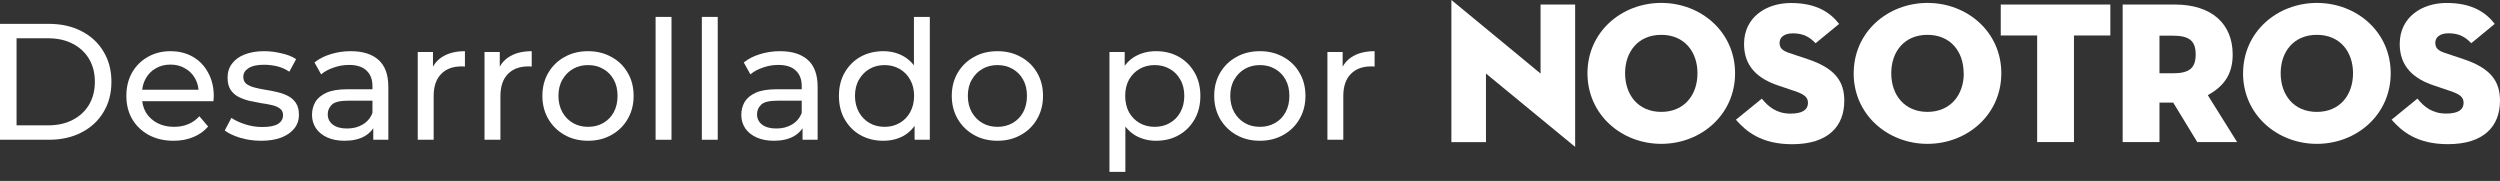 <svg width="152" height="11" viewBox="0 0 152 11" fill="none" xmlns="http://www.w3.org/2000/svg">
<rect x="0" y="0" width="152" height="11" fill="#333333" stroke="none"/>
<path d="M96.518 4.454C96.518 1.935 98.597 0.177 101.006 0.177C103.415 0.177 105.493 1.937 105.493 4.456C105.493 6.976 103.416 8.746 101.006 8.746C98.596 8.746 96.518 6.979 96.518 4.454ZM103.206 4.454C103.206 3.139 102.407 2.118 101.006 2.118C99.605 2.118 98.805 3.139 98.805 4.454C98.805 5.77 99.6 6.802 101.006 6.802C102.411 6.802 103.206 5.77 103.206 4.454Z" fill="white"/>
<path d="M105.542 7.28L107.119 5.998C107.524 6.502 108.029 6.908 108.864 6.908C109.528 6.908 109.924 6.712 109.924 6.243C109.924 5.89 109.653 5.713 109.099 5.531L108.116 5.198C106.899 4.792 106.038 4.056 106.038 2.678C106.038 1.03 107.402 0.183 108.89 0.183C110.454 0.183 111.288 0.77 111.817 1.454L110.388 2.628C110.044 2.275 109.675 2.027 109.01 2.027C108.47 2.027 108.198 2.272 108.198 2.604C108.198 2.935 108.383 3.083 108.789 3.222L109.895 3.592C111.567 4.144 112.133 4.944 112.133 6.124C112.133 7.661 111.174 8.768 108.962 8.768C107.08 8.768 106.167 7.987 105.545 7.283" fill="white"/>
<path d="M145.408 7.277L146.98 5.995C147.385 6.5 147.891 6.905 148.726 6.905C149.391 6.905 149.786 6.709 149.786 6.242C149.786 5.888 149.521 5.712 148.964 5.529L147.98 5.196C146.762 4.791 145.903 4.053 145.903 2.676C145.903 1.029 147.267 0.18 148.754 0.18C150.318 0.18 151.152 0.768 151.68 1.452L150.254 2.626C149.91 2.273 149.542 2.024 148.876 2.024C148.337 2.024 148.066 2.27 148.066 2.601C148.066 2.932 148.251 3.082 148.657 3.22L149.762 3.589C151.436 4.142 152 4.94 152 6.122C152 7.658 151.042 8.765 148.83 8.765C146.948 8.765 146.035 7.985 145.412 7.28" fill="white"/>
<path d="M112.705 4.456C112.705 1.935 114.782 0.178 117.193 0.178C119.604 0.178 121.68 1.935 121.68 4.456C121.68 6.977 119.602 8.746 117.189 8.746C114.777 8.746 112.702 6.974 112.702 4.454M119.39 4.454C119.39 3.139 118.595 2.118 117.189 2.118C115.784 2.118 114.988 3.139 114.988 4.454C114.988 5.77 115.79 6.802 117.189 6.802C118.589 6.802 119.398 5.772 119.398 4.456" fill="white"/>
<path d="M123.859 2.157H121.646V0.276H128.309V2.157H126.097V8.637H123.859V2.157Z" fill="white"/>
<path d="M136.38 4.456C136.38 1.935 138.458 0.178 140.869 0.178C143.28 0.178 145.355 1.935 145.355 4.456C145.355 6.977 143.278 8.746 140.866 8.746C138.453 8.746 136.377 6.974 136.377 4.454M143.064 4.454C143.064 3.139 142.269 2.118 140.866 2.118C139.462 2.118 138.665 3.139 138.665 4.454C138.665 5.77 139.46 6.803 140.866 6.803C142.271 6.803 143.064 5.77 143.064 4.454Z" fill="white"/>
<path d="M136.015 8.637H133.594L132.132 6.239H131.296V8.637H129.058V0.276H132.231C134.48 0.276 135.747 1.455 135.747 3.312C135.747 4.517 135.217 5.243 134.234 5.786L136.015 8.637ZM132.119 4.456C133.128 4.456 133.497 4.124 133.497 3.312C133.497 2.5 133.128 2.169 132.119 2.169H131.296V4.456H132.119Z" fill="white"/>
<path d="M90.347 4.472V8.64H88.244V0C90.913 2.193 93.666 4.473 93.666 4.473V0.277H95.769V8.93C95.552 8.759 90.347 4.472 90.347 4.472Z" fill="white"/>
<path d="M0 8.497V1.451H2.97C3.721 1.451 4.382 1.598 4.953 1.894C5.53 2.189 5.976 2.602 6.292 3.132C6.614 3.662 6.775 4.276 6.775 4.974C6.775 5.672 6.614 6.286 6.292 6.816C5.976 7.346 5.53 7.759 4.953 8.054C4.382 8.35 3.721 8.497 2.97 8.497H0ZM1.007 7.622H2.909C3.493 7.622 3.996 7.511 4.419 7.289C4.849 7.068 5.181 6.759 5.416 6.363C5.651 5.96 5.768 5.497 5.768 4.974C5.768 4.444 5.651 3.981 5.416 3.585C5.181 3.189 4.849 2.88 4.419 2.659C3.996 2.437 3.493 2.326 2.909 2.326H1.007V7.622Z" fill="white"/>
<path d="M10.552 8.558C9.981 8.558 9.478 8.44 9.042 8.205C8.612 7.97 8.277 7.648 8.035 7.239C7.8 6.83 7.683 6.36 7.683 5.83C7.683 5.299 7.797 4.83 8.025 4.42C8.26 4.011 8.579 3.692 8.981 3.464C9.391 3.229 9.85 3.112 10.36 3.112C10.877 3.112 11.333 3.226 11.729 3.454C12.125 3.682 12.434 4.004 12.655 4.42C12.884 4.83 12.998 5.31 12.998 5.86C12.998 5.9 12.994 5.947 12.988 6.001C12.988 6.054 12.984 6.105 12.978 6.152H8.438V5.457H12.474L12.082 5.699C12.088 5.356 12.018 5.051 11.87 4.783C11.723 4.514 11.518 4.306 11.256 4.159C11.001 4.004 10.703 3.927 10.36 3.927C10.025 3.927 9.726 4.004 9.464 4.159C9.203 4.306 8.998 4.518 8.85 4.793C8.703 5.061 8.629 5.37 8.629 5.719V5.88C8.629 6.236 8.709 6.554 8.87 6.836C9.038 7.111 9.27 7.326 9.565 7.481C9.86 7.635 10.199 7.712 10.582 7.712C10.897 7.712 11.182 7.658 11.438 7.551C11.699 7.444 11.927 7.283 12.122 7.068L12.655 7.692C12.414 7.974 12.112 8.189 11.749 8.336C11.394 8.484 10.995 8.558 10.552 8.558Z" fill="white"/>
<path d="M15.87 8.558C15.427 8.558 15.004 8.497 14.601 8.377C14.206 8.256 13.893 8.108 13.665 7.934L14.068 7.168C14.296 7.323 14.578 7.454 14.914 7.561C15.249 7.668 15.591 7.722 15.94 7.722C16.39 7.722 16.712 7.658 16.907 7.531C17.108 7.403 17.209 7.226 17.209 6.997C17.209 6.83 17.148 6.699 17.027 6.605C16.907 6.511 16.746 6.44 16.544 6.393C16.35 6.346 16.132 6.306 15.89 6.273C15.648 6.232 15.407 6.185 15.165 6.132C14.924 6.071 14.702 5.991 14.501 5.89C14.3 5.783 14.138 5.638 14.018 5.457C13.897 5.269 13.836 5.021 13.836 4.712C13.836 4.39 13.927 4.108 14.108 3.867C14.289 3.625 14.544 3.44 14.873 3.313C15.209 3.179 15.605 3.112 16.061 3.112C16.41 3.112 16.762 3.155 17.118 3.243C17.48 3.323 17.776 3.44 18.004 3.595L17.591 4.36C17.35 4.199 17.098 4.088 16.836 4.028C16.575 3.967 16.313 3.937 16.051 3.937C15.628 3.937 15.313 4.008 15.105 4.149C14.897 4.283 14.793 4.457 14.793 4.672C14.793 4.853 14.853 4.994 14.974 5.095C15.101 5.189 15.262 5.263 15.457 5.316C15.659 5.37 15.88 5.417 16.122 5.457C16.363 5.491 16.605 5.538 16.846 5.598C17.088 5.652 17.306 5.729 17.501 5.83C17.702 5.93 17.863 6.071 17.984 6.252C18.111 6.434 18.175 6.675 18.175 6.977C18.175 7.299 18.081 7.578 17.893 7.813C17.705 8.048 17.44 8.232 17.098 8.366C16.756 8.494 16.346 8.558 15.87 8.558Z" fill="white"/>
<path d="M22.695 8.497V7.37L22.645 7.158V5.236C22.645 4.826 22.524 4.511 22.282 4.289C22.047 4.061 21.692 3.947 21.215 3.947C20.9 3.947 20.591 4.001 20.289 4.108C19.987 4.209 19.732 4.346 19.524 4.521L19.121 3.796C19.396 3.575 19.725 3.407 20.108 3.293C20.497 3.172 20.903 3.112 21.326 3.112C22.057 3.112 22.621 3.289 23.017 3.645C23.413 4.001 23.611 4.544 23.611 5.276V8.497H22.695ZM20.943 8.558C20.547 8.558 20.198 8.491 19.896 8.356C19.601 8.222 19.373 8.038 19.212 7.803C19.051 7.561 18.97 7.289 18.97 6.987C18.97 6.699 19.037 6.437 19.172 6.202C19.312 5.967 19.537 5.779 19.846 5.638C20.161 5.497 20.584 5.427 21.114 5.427H22.806V6.122H21.155C20.671 6.122 20.346 6.202 20.178 6.363C20.01 6.524 19.927 6.719 19.927 6.947C19.927 7.209 20.03 7.42 20.239 7.581C20.447 7.736 20.735 7.813 21.104 7.813C21.467 7.813 21.782 7.732 22.051 7.571C22.326 7.41 22.524 7.175 22.645 6.867L22.836 7.531C22.708 7.846 22.483 8.098 22.161 8.286C21.839 8.467 21.433 8.558 20.943 8.558Z" fill="white"/>
<path d="M25.399 8.497V3.162H26.325V4.612L26.235 4.249C26.383 3.88 26.631 3.598 26.98 3.404C27.329 3.209 27.758 3.112 28.268 3.112V4.048C28.228 4.041 28.188 4.038 28.148 4.038C28.114 4.038 28.08 4.038 28.047 4.038C27.53 4.038 27.121 4.192 26.819 4.501C26.517 4.81 26.366 5.256 26.366 5.84V8.497H25.399Z" fill="white"/>
<path d="M29.459 8.497V3.162H30.386V4.612L30.295 4.249C30.443 3.88 30.691 3.598 31.04 3.404C31.389 3.209 31.818 3.112 32.328 3.112V4.048C32.288 4.041 32.248 4.038 32.208 4.038C32.174 4.038 32.141 4.038 32.107 4.038C31.59 4.038 31.181 4.192 30.879 4.501C30.577 4.81 30.426 5.256 30.426 5.84V8.497H29.459Z" fill="white"/>
<path d="M35.755 8.558C35.219 8.558 34.742 8.44 34.326 8.205C33.91 7.97 33.581 7.648 33.34 7.239C33.098 6.823 32.977 6.353 32.977 5.83C32.977 5.299 33.098 4.83 33.34 4.42C33.581 4.011 33.91 3.692 34.326 3.464C34.742 3.229 35.219 3.112 35.755 3.112C36.286 3.112 36.759 3.229 37.175 3.464C37.598 3.692 37.926 4.011 38.161 4.42C38.403 4.823 38.524 5.293 38.524 5.83C38.524 6.36 38.403 6.83 38.161 7.239C37.926 7.648 37.598 7.97 37.175 8.205C36.759 8.44 36.286 8.558 35.755 8.558ZM35.755 7.712C36.098 7.712 36.403 7.635 36.672 7.481C36.947 7.326 37.161 7.108 37.316 6.826C37.47 6.538 37.547 6.205 37.547 5.83C37.547 5.447 37.47 5.118 37.316 4.843C37.161 4.561 36.947 4.343 36.672 4.189C36.403 4.034 36.098 3.957 35.755 3.957C35.413 3.957 35.108 4.034 34.839 4.189C34.571 4.343 34.356 4.561 34.195 4.843C34.034 5.118 33.953 5.447 33.953 5.83C33.953 6.205 34.034 6.538 34.195 6.826C34.356 7.108 34.571 7.326 34.839 7.481C35.108 7.635 35.413 7.712 35.755 7.712Z" fill="white"/>
<path d="M39.86 8.497V1.028H40.827V8.497H39.86Z" fill="white"/>
<path d="M42.672 8.497V1.028H43.638V8.497H42.672Z" fill="white"/>
<path d="M48.795 8.497V7.37L48.745 7.158V5.236C48.745 4.826 48.624 4.511 48.383 4.289C48.148 4.061 47.792 3.947 47.316 3.947C47 3.947 46.691 4.001 46.389 4.108C46.087 4.209 45.833 4.346 45.624 4.521L45.222 3.796C45.497 3.575 45.826 3.407 46.208 3.293C46.597 3.172 47.004 3.112 47.426 3.112C48.158 3.112 48.722 3.289 49.118 3.645C49.514 4.001 49.712 4.544 49.712 5.276V8.497H48.795ZM47.044 8.558C46.648 8.558 46.299 8.491 45.997 8.356C45.702 8.222 45.473 8.038 45.312 7.803C45.151 7.561 45.071 7.289 45.071 6.987C45.071 6.699 45.138 6.437 45.272 6.202C45.413 5.967 45.638 5.779 45.947 5.638C46.262 5.497 46.685 5.427 47.215 5.427H48.906V6.122H47.255C46.772 6.122 46.447 6.202 46.279 6.363C46.111 6.524 46.027 6.719 46.027 6.947C46.027 7.209 46.131 7.42 46.339 7.581C46.547 7.736 46.836 7.813 47.205 7.813C47.567 7.813 47.883 7.732 48.151 7.571C48.426 7.41 48.624 7.175 48.745 6.867L48.936 7.531C48.809 7.846 48.584 8.098 48.262 8.286C47.94 8.467 47.534 8.558 47.044 8.558Z" fill="white"/>
<path d="M53.705 8.558C53.188 8.558 52.725 8.444 52.315 8.215C51.913 7.987 51.594 7.668 51.359 7.259C51.124 6.85 51.007 6.373 51.007 5.83C51.007 5.286 51.124 4.813 51.359 4.41C51.594 4.001 51.913 3.682 52.315 3.454C52.725 3.226 53.188 3.112 53.705 3.112C54.154 3.112 54.56 3.212 54.923 3.414C55.285 3.615 55.574 3.917 55.788 4.32C56.01 4.722 56.12 5.226 56.12 5.83C56.12 6.434 56.013 6.937 55.798 7.34C55.59 7.742 55.305 8.048 54.943 8.256C54.58 8.457 54.168 8.558 53.705 8.558ZM53.785 7.712C54.121 7.712 54.423 7.635 54.691 7.481C54.966 7.326 55.181 7.108 55.335 6.826C55.496 6.538 55.577 6.205 55.577 5.83C55.577 5.447 55.496 5.118 55.335 4.843C55.181 4.561 54.966 4.343 54.691 4.189C54.423 4.034 54.121 3.957 53.785 3.957C53.443 3.957 53.137 4.034 52.869 4.189C52.6 4.343 52.386 4.561 52.225 4.843C52.064 5.118 51.983 5.447 51.983 5.83C51.983 6.205 52.064 6.538 52.225 6.826C52.386 7.108 52.6 7.326 52.869 7.481C53.137 7.635 53.443 7.712 53.785 7.712ZM55.607 8.497V7.058L55.667 5.82L55.567 4.581V1.028H56.533V8.497H55.607Z" fill="white"/>
<path d="M60.647 8.558C60.11 8.558 59.633 8.44 59.217 8.205C58.801 7.97 58.472 7.648 58.231 7.239C57.989 6.823 57.868 6.353 57.868 5.83C57.868 5.299 57.989 4.83 58.231 4.42C58.472 4.011 58.801 3.692 59.217 3.464C59.633 3.229 60.11 3.112 60.647 3.112C61.177 3.112 61.65 3.229 62.066 3.464C62.489 3.692 62.818 4.011 63.053 4.42C63.294 4.823 63.415 5.293 63.415 5.83C63.415 6.36 63.294 6.83 63.053 7.239C62.818 7.648 62.489 7.97 62.066 8.205C61.65 8.44 61.177 8.558 60.647 8.558ZM60.647 7.712C60.989 7.712 61.294 7.635 61.563 7.481C61.838 7.326 62.053 7.108 62.207 6.826C62.362 6.538 62.439 6.205 62.439 5.83C62.439 5.447 62.362 5.118 62.207 4.843C62.053 4.561 61.838 4.343 61.563 4.189C61.294 4.034 60.989 3.957 60.647 3.957C60.305 3.957 59.999 4.034 59.731 4.189C59.462 4.343 59.248 4.561 59.087 4.843C58.925 5.118 58.845 5.447 58.845 5.83C58.845 6.205 58.925 6.538 59.087 6.826C59.248 7.108 59.462 7.326 59.731 7.481C59.999 7.635 60.305 7.712 60.647 7.712Z" fill="white"/>
<path d="M70.284 8.558C69.841 8.558 69.435 8.457 69.066 8.256C68.703 8.048 68.412 7.742 68.19 7.34C67.975 6.937 67.868 6.434 67.868 5.83C67.868 5.226 67.972 4.722 68.18 4.32C68.395 3.917 68.683 3.615 69.046 3.414C69.415 3.212 69.828 3.112 70.284 3.112C70.807 3.112 71.27 3.226 71.673 3.454C72.076 3.682 72.394 4.001 72.629 4.41C72.864 4.813 72.982 5.286 72.982 5.83C72.982 6.373 72.864 6.85 72.629 7.259C72.394 7.668 72.076 7.987 71.673 8.215C71.27 8.444 70.807 8.558 70.284 8.558ZM67.455 10.45V3.162H68.381V4.601L68.321 5.84L68.422 7.078V10.45H67.455ZM70.203 7.712C70.546 7.712 70.851 7.635 71.119 7.481C71.395 7.326 71.609 7.108 71.764 6.826C71.925 6.538 72.005 6.205 72.005 5.83C72.005 5.447 71.925 5.118 71.764 4.843C71.609 4.561 71.395 4.343 71.119 4.189C70.851 4.034 70.546 3.957 70.203 3.957C69.868 3.957 69.562 4.034 69.287 4.189C69.019 4.343 68.804 4.561 68.643 4.843C68.489 5.118 68.412 5.447 68.412 5.83C68.412 6.205 68.489 6.538 68.643 6.826C68.804 7.108 69.019 7.326 69.287 7.481C69.562 7.635 69.868 7.712 70.203 7.712Z" fill="white"/>
<path d="M76.602 8.558C76.065 8.558 75.589 8.44 75.173 8.205C74.757 7.97 74.428 7.648 74.186 7.239C73.945 6.823 73.824 6.353 73.824 5.83C73.824 5.299 73.945 4.83 74.186 4.42C74.428 4.011 74.757 3.692 75.173 3.464C75.589 3.229 76.065 3.112 76.602 3.112C77.132 3.112 77.606 3.229 78.022 3.464C78.444 3.692 78.773 4.011 79.008 4.42C79.25 4.823 79.371 5.293 79.371 5.83C79.371 6.36 79.25 6.83 79.008 7.239C78.773 7.648 78.444 7.97 78.022 8.205C77.606 8.44 77.132 8.558 76.602 8.558ZM76.602 7.712C76.944 7.712 77.25 7.635 77.518 7.481C77.793 7.326 78.008 7.108 78.162 6.826C78.317 6.538 78.394 6.205 78.394 5.83C78.394 5.447 78.317 5.118 78.162 4.843C78.008 4.561 77.793 4.343 77.518 4.189C77.25 4.034 76.944 3.957 76.602 3.957C76.26 3.957 75.954 4.034 75.686 4.189C75.418 4.343 75.203 4.561 75.042 4.843C74.881 5.118 74.8 5.447 74.8 5.83C74.8 6.205 74.881 6.538 75.042 6.826C75.203 7.108 75.418 7.326 75.686 7.481C75.954 7.635 76.26 7.712 76.602 7.712Z" fill="white"/>
<path d="M80.707 8.497V3.162H81.633V4.612L81.543 4.249C81.69 3.88 81.939 3.598 82.287 3.404C82.636 3.209 83.066 3.112 83.576 3.112V4.048C83.536 4.041 83.496 4.038 83.455 4.038C83.422 4.038 83.388 4.038 83.355 4.038C82.838 4.038 82.428 4.192 82.126 4.501C81.824 4.81 81.673 5.256 81.673 5.84V8.497H80.707Z" fill="white"/>
</svg>
